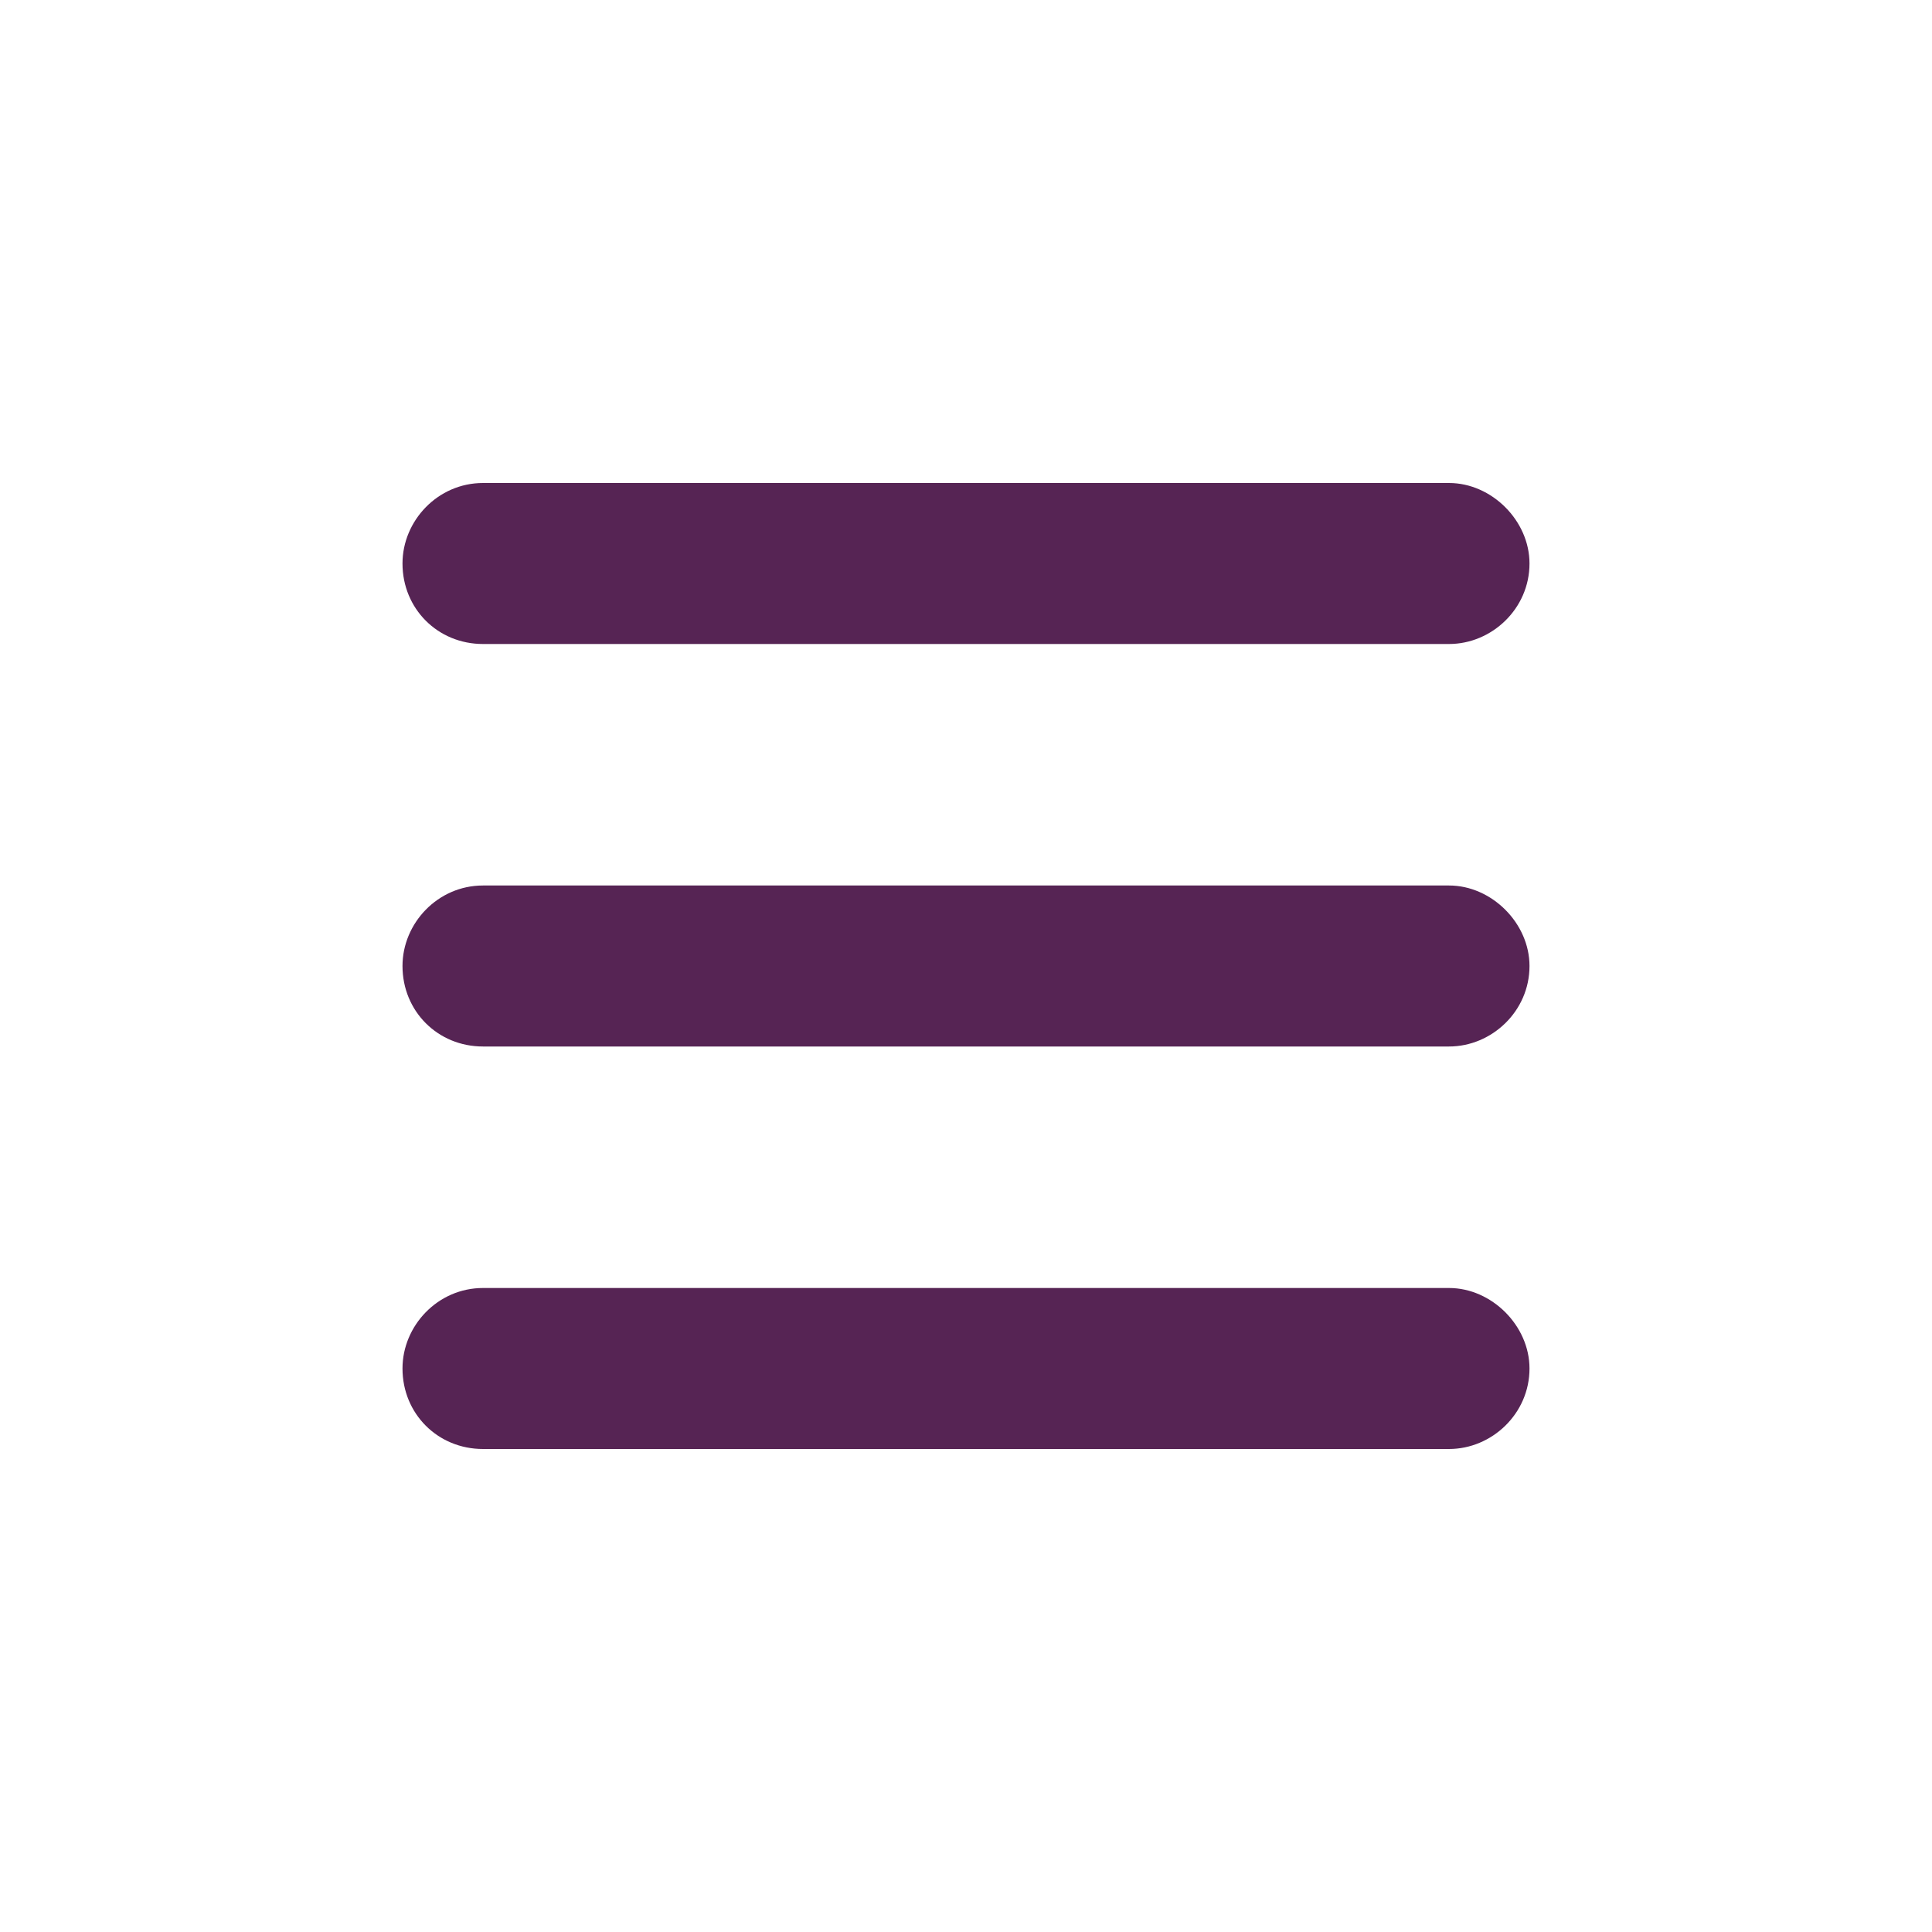 <svg width="24" height="24" viewBox="0 0 24 24" fill="none" xmlns="http://www.w3.org/2000/svg">
<path d="M5 7C5 6.469 5.438 6 6 6H18C18.531 6 19 6.469 19 7C19 7.562 18.531 8 18 8H6C5.438 8 5 7.562 5 7ZM5 12C5 11.469 5.438 11 6 11H18C18.531 11 19 11.469 19 12C19 12.562 18.531 13 18 13H6C5.438 13 5 12.562 5 12ZM18 18H6C5.438 18 5 17.562 5 17C5 16.469 5.438 16 6 16H18C18.531 16 19 16.469 19 17C19 17.562 18.531 18 18 18Z" fill="#562454"/>
</svg>

